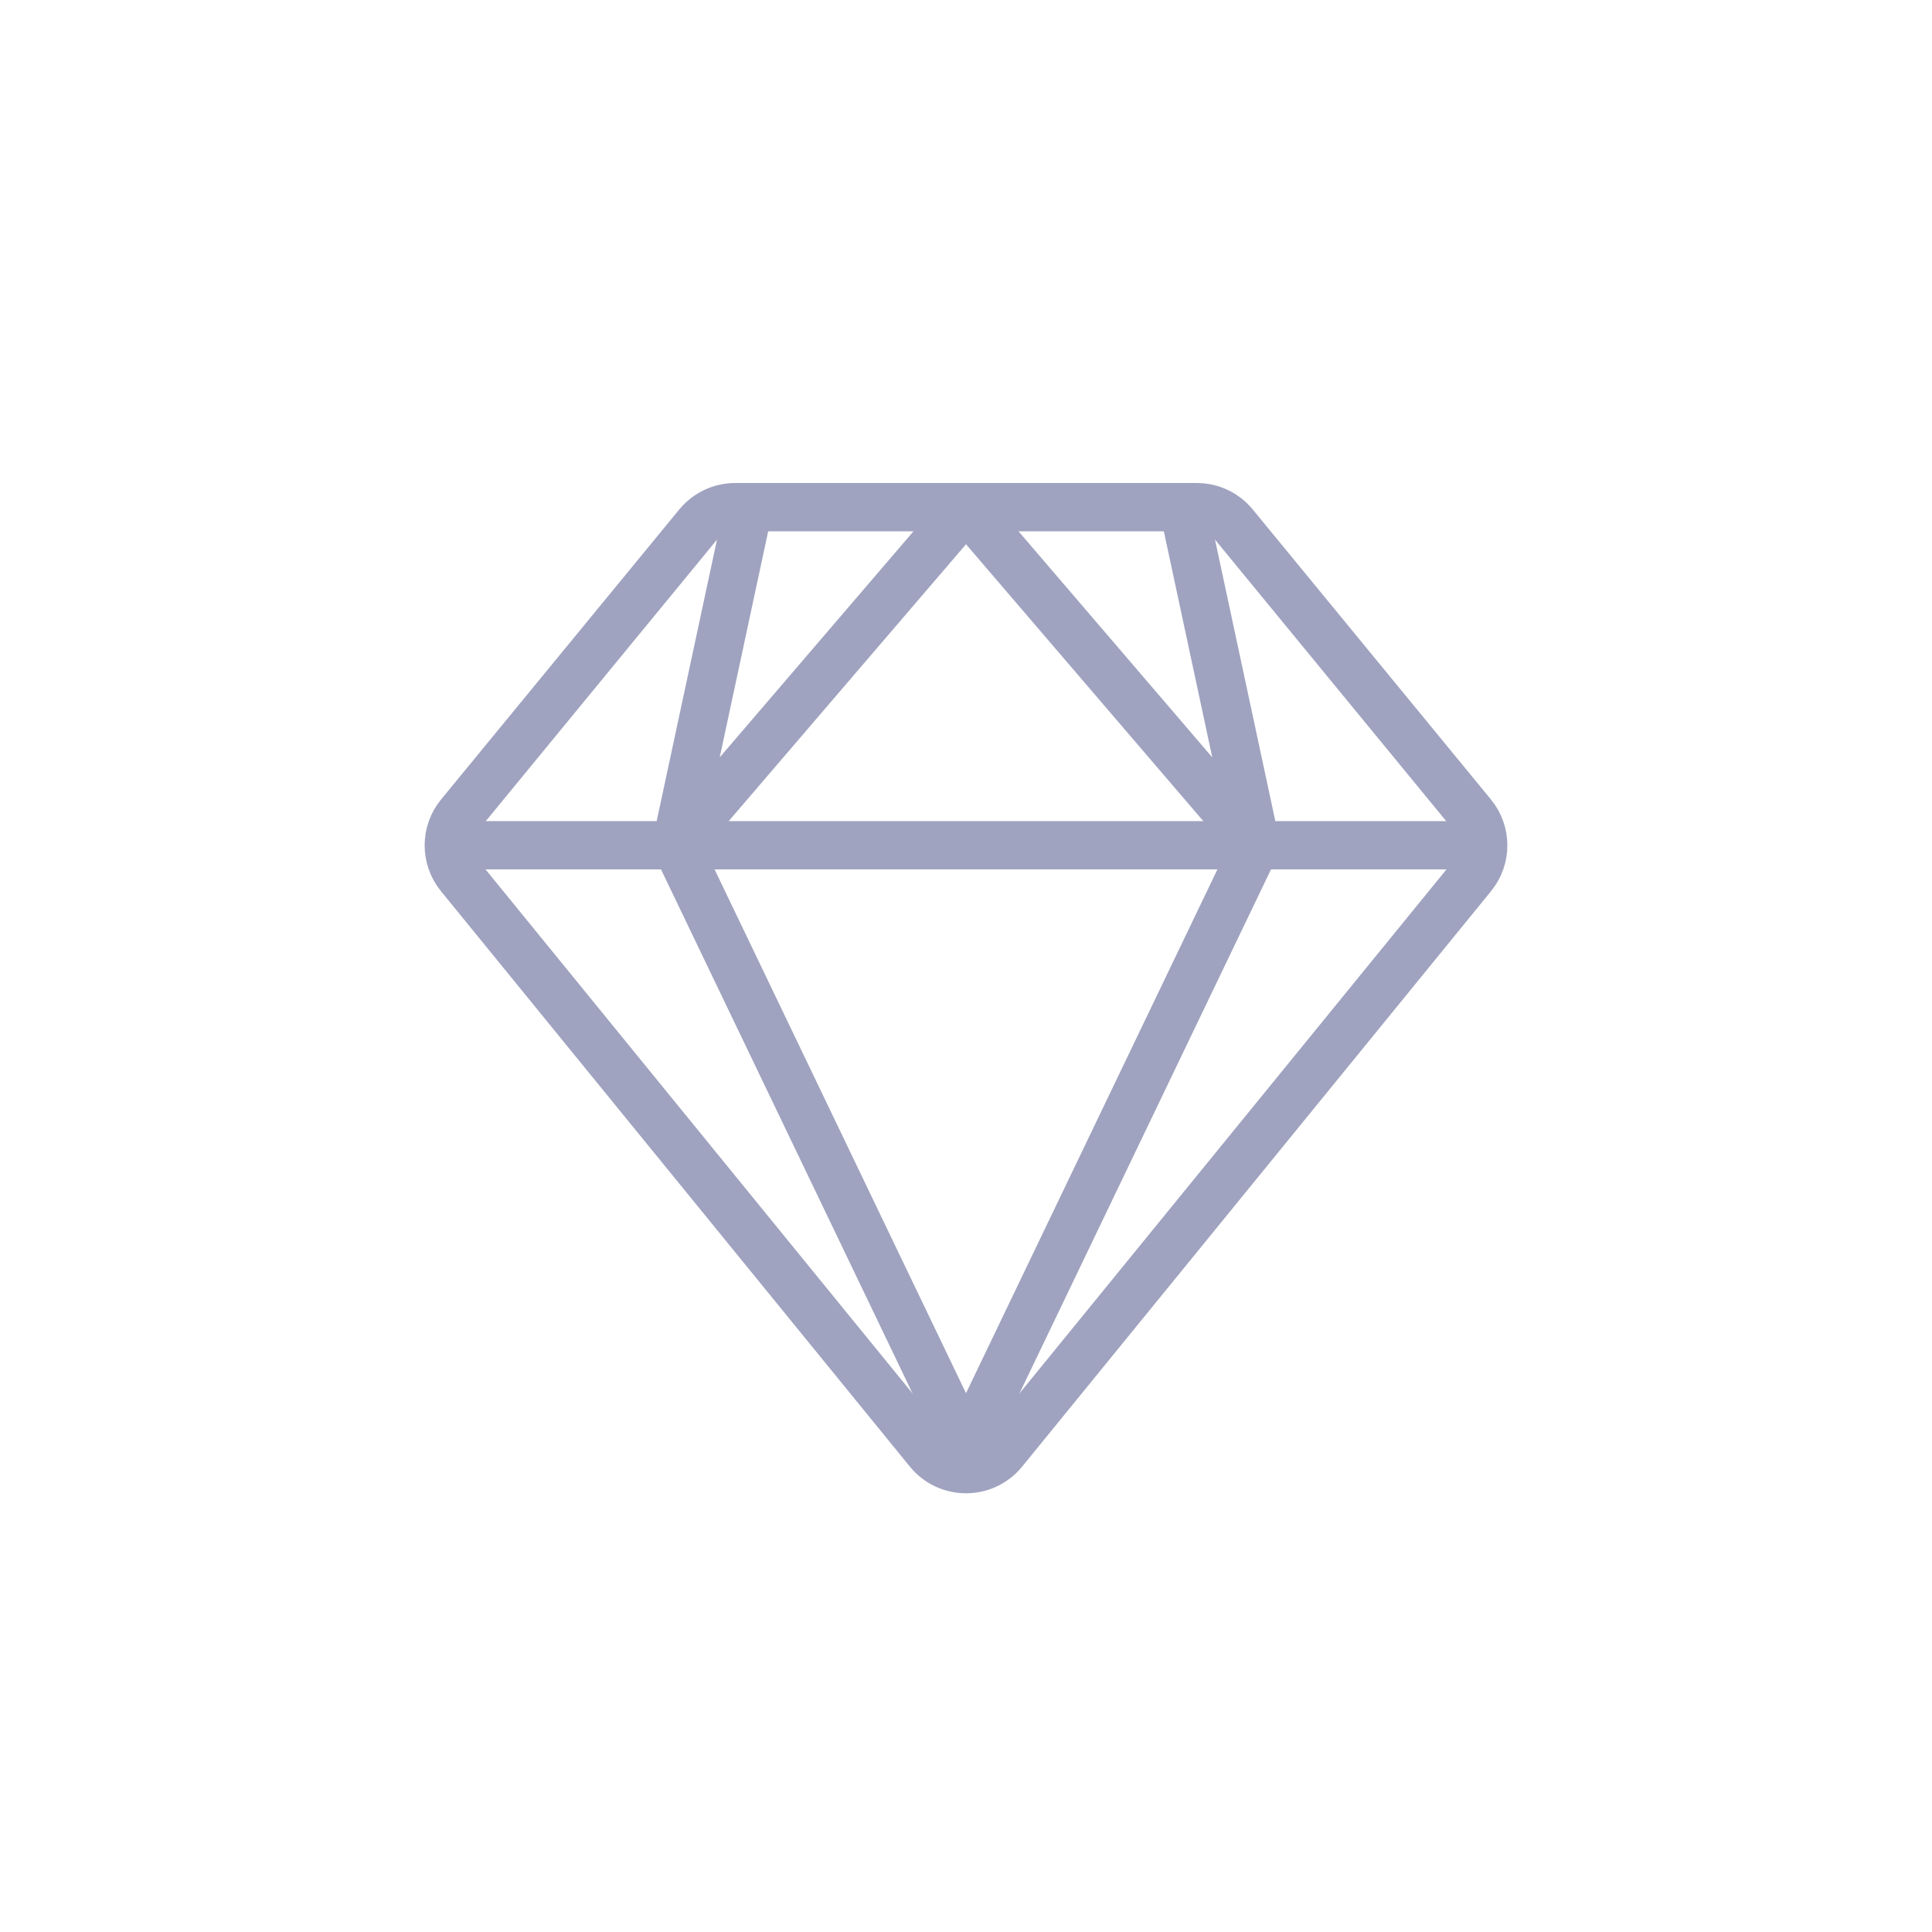 <svg xmlns="http://www.w3.org/2000/svg" width="80" height="80" viewBox="0 0 80 80" fill="none"><path d="M19.034 36.269L38.45 60.097C39.25 61.079 40.75 61.079 41.55 60.097L60.966 36.269C61.568 35.531 61.566 34.471 60.961 33.736L51.1 21.73C50.72 21.268 50.153 21 49.555 21H30.445C29.847 21 29.28 21.268 28.9 21.73L19.039 33.736C18.434 34.471 18.432 35.531 19.034 36.269Z" stroke="#9FA3BF" stroke-width="2" stroke-linecap="round" stroke-linejoin="round"></path><path d="M20 35H60" stroke="#9FA3BF" stroke-width="2" stroke-linecap="round" stroke-linejoin="round"></path><path d="M28 35L40 60L52 35" stroke="#9FA3BF" stroke-width="2" stroke-linecap="round" stroke-linejoin="round"></path><path d="M31 21L28 35L40 21L52 35L49 21" stroke="#9FA3BF" stroke-width="2" stroke-linecap="round" stroke-linejoin="round"></path></svg>